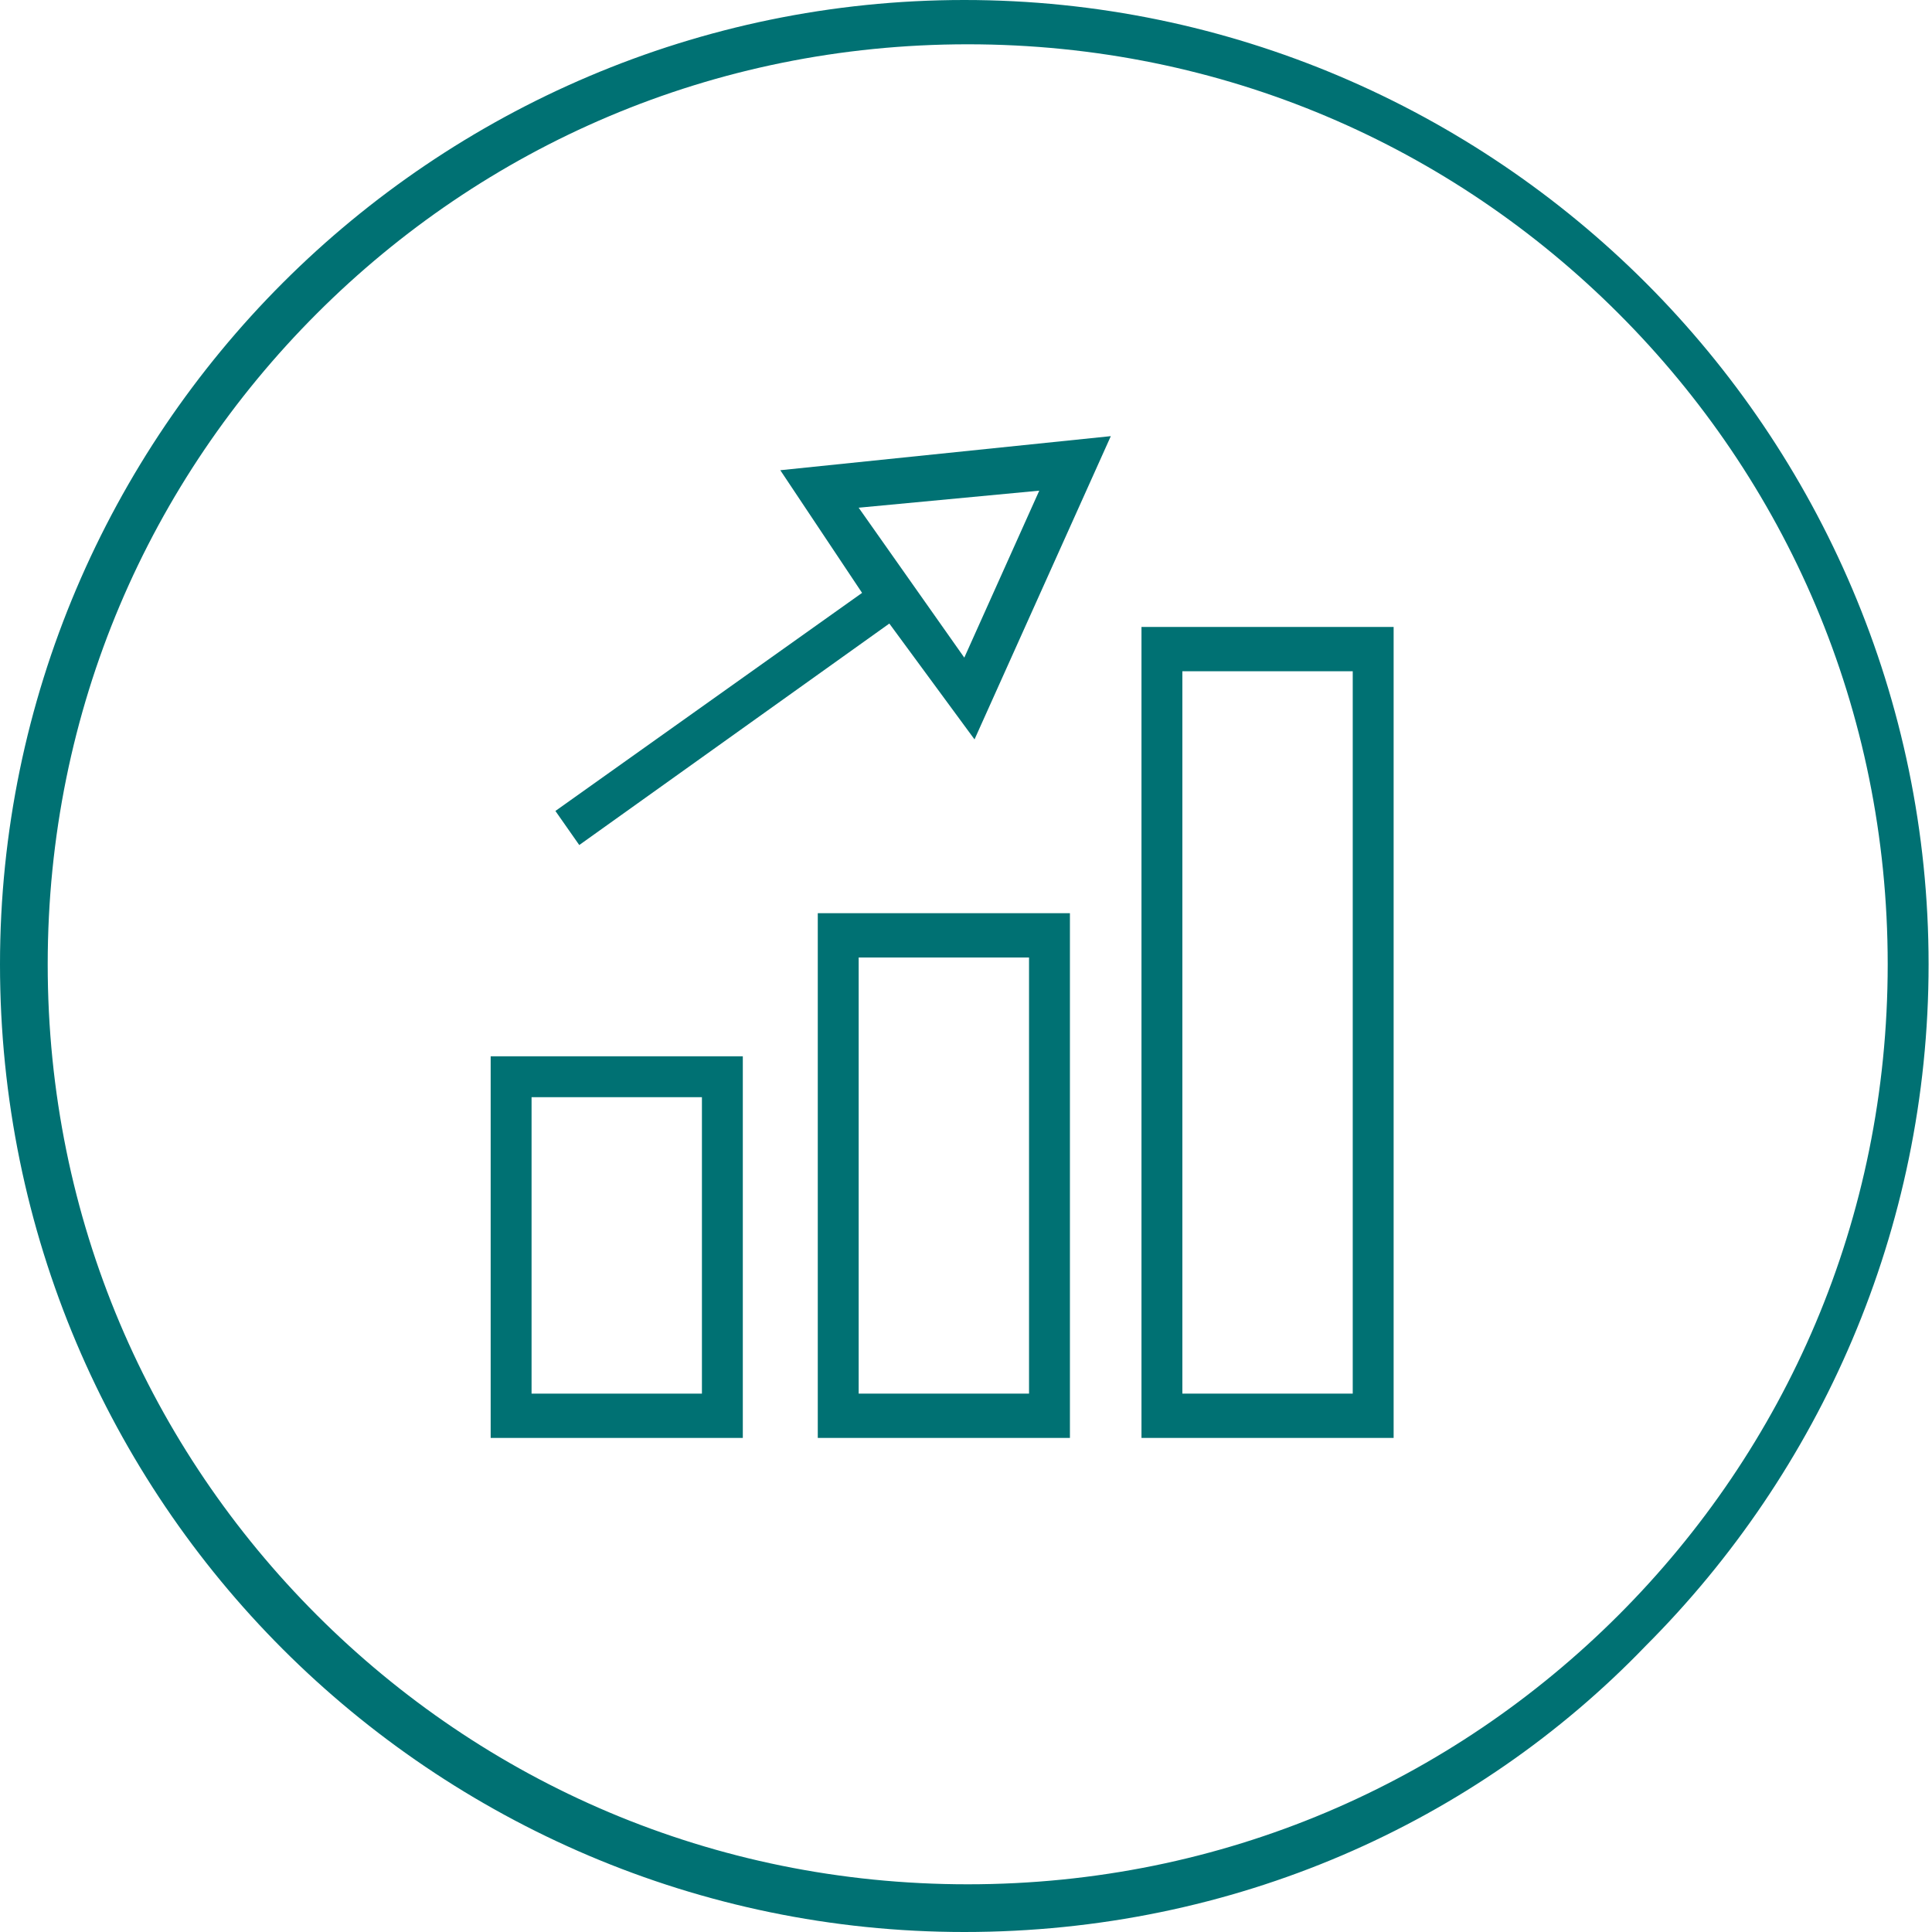 <?xml version="1.0" encoding="utf-8"?>
<svg xmlns="http://www.w3.org/2000/svg" xmlns:xlink="http://www.w3.org/1999/xlink" version="1.1" id="Ebene_1" x="0px" y="0px" viewBox="0 0 56.7 56.7" style="enable-background:new 0 0 56.7 56.7;" xml:space="preserve" width="80" height="80">
<style type="text/css">
	.st0{fill:#007173;}
</style>
<g>
	<g>
		<path class="st0" d="M28.3,56.7c-7.8,0-14.9-3.2-20-8.3l0,0C3.2,43.3,0,36.2,0,28.3l0,0c0-7.8,3.2-14.9,8.3-20l0,0    C13.4,3.2,20.5,0,28.3,0l0,0c7.8,0,14.9,3.2,20,8.3l0,0c5.1,5.1,8.3,12.2,8.3,20l0,0c0,7.8-3.2,14.9-8.3,20l0,0    C43.3,53.5,36.2,56.7,28.3,56.7L28.3,56.7L28.3,56.7L28.3,56.7z M9.3,47.4c4.9,4.9,11.6,7.9,19.1,7.9l0,0c7.5,0,14.2-3,19.1-7.9    l0,0c4.9-4.9,7.9-11.6,7.9-19.1l0,0c0-7.5-3-14.2-7.9-19.1l0,0c-4.9-4.9-11.6-7.9-19.1-7.9l0,0c-7.5,0-14.2,3-19.1,7.9l0,0    c-4.9,4.9-7.9,11.6-7.9,19.1l0,0C1.4,35.8,4.4,42.5,9.3,47.4L9.3,47.4z"/>
	</g>
</g>
<g>
	<path class="st0" d="M25.3,17.4l-9,6.4l0.7,1l9.1-6.5l2.5,3.4l4-8.9l-9.7,1L25.3,17.4L25.3,17.4z M25.2,14.9l5.3-0.5l-2.2,4.9   L25.2,14.9z"/>
	<path class="st0" d="M14.4,42.2h7.4V31h-7.4V42.2z M15.6,32.2h5v8.7h-5V32.2z"/>
	<path class="st0" d="M24,42.2h7.4V26.8H24V42.2z M25.2,28.1h5v12.8h-5V28.1z"/>
	<path class="st0" d="M40.9,18.4h-7.4v23.8h7.4V18.4z M39.7,40.9h-5V19.7h5V40.9z"/>
</g>
</svg>
